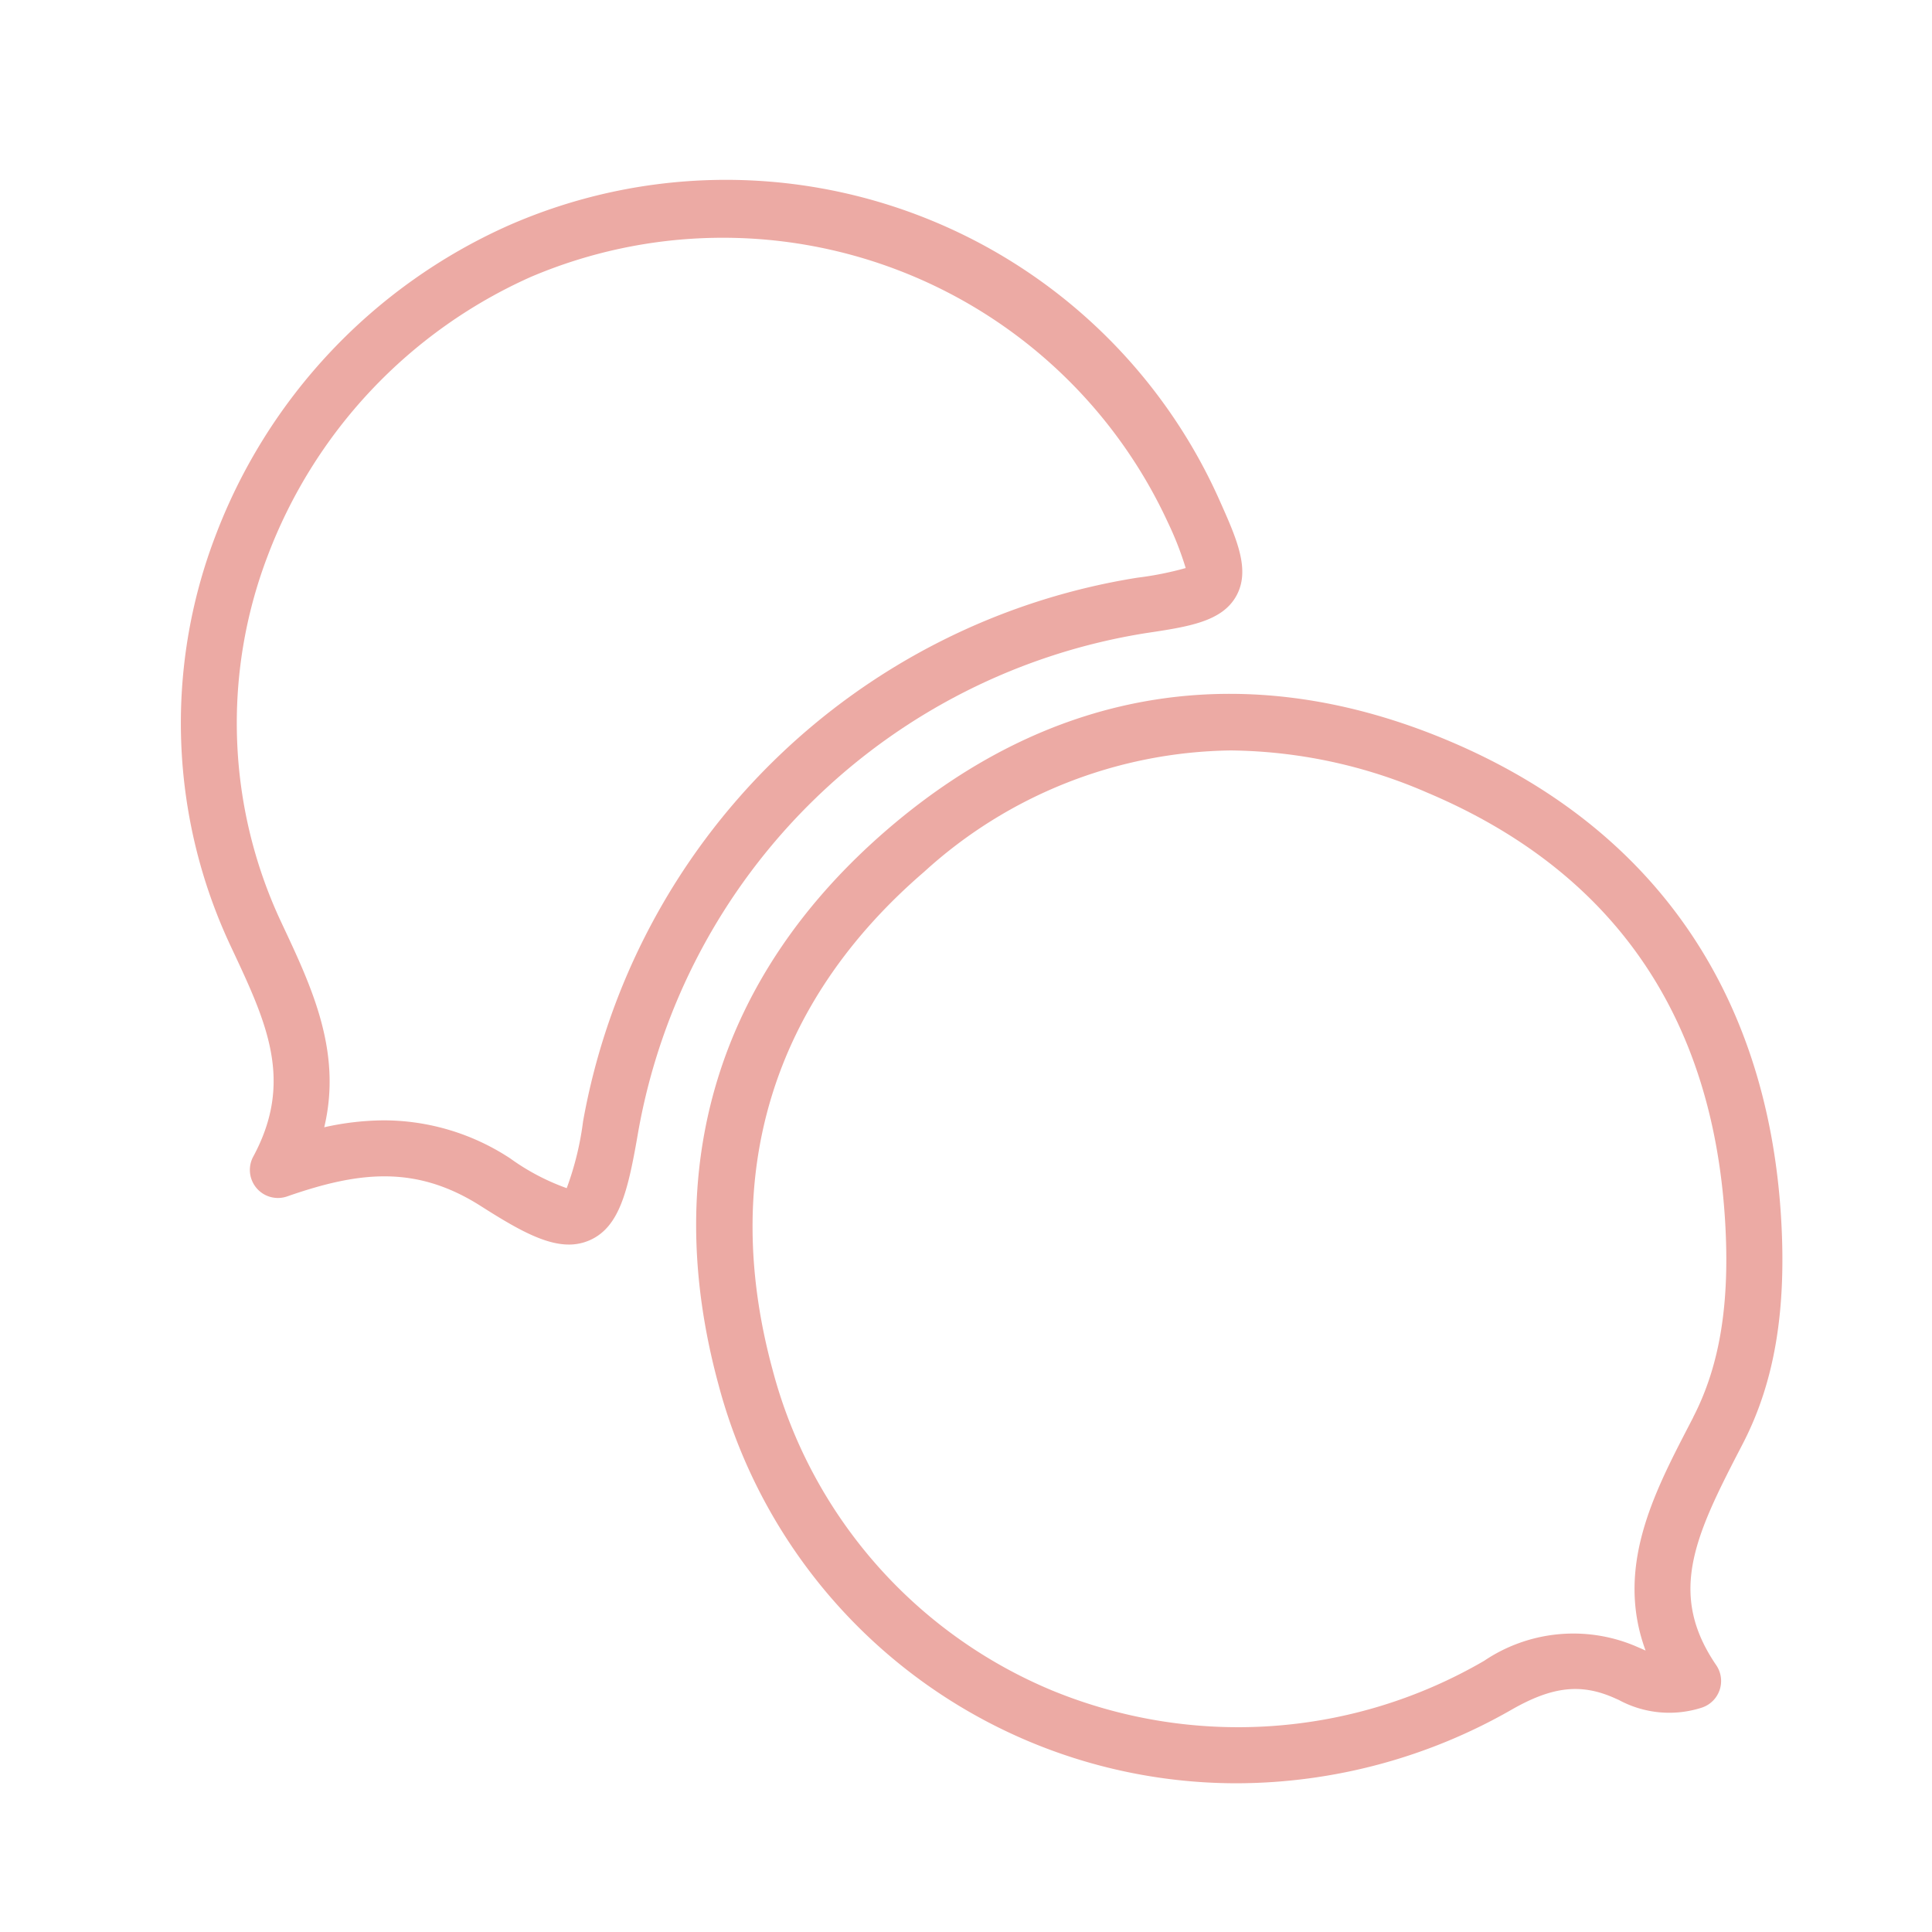 <svg xmlns="http://www.w3.org/2000/svg" xmlns:xlink="http://www.w3.org/1999/xlink" width="91" height="91" viewBox="0 0 91 91">
  <defs>
    <clipPath id="clip-corretor_rose">
      <rect width="91" height="91"/>
    </clipPath>
  </defs>
  <g id="corretor_rose" data-name="corretor–rose" clip-path="url(#clip-corretor_rose)">
    <g id="Grupo_12" data-name="Grupo 12" transform="translate(2905.215 -7738.533)">
      <path id="Caminho_15" data-name="Caminho 15" d="M88.37,61.751c-.666-10.6-6.081-18.343-15.66-22.38-9.471-3.991-18.6-2.551-26.411,4.164-7.992,6.875-10.751,15.915-7.979,26.142a25.245,25.245,0,0,0,24.423,18.8A26.138,26.138,0,0,0,75.7,85c1.878-1.07,3.209-1.229,4.744-.575l.281.124a4.992,4.992,0,0,0,3.911.367,1.321,1.321,0,0,0,.686-2c-2.247-3.29-1.071-5.948,1.033-10.013l.235-.454C88.079,69.553,88.646,66.153,88.37,61.751Zm-4.132,9.487-.233.45c-1.631,3.151-3.446,6.657-2.011,10.538l-.189-.085L81.478,82a7.519,7.519,0,0,0-7.089.709,23.037,23.037,0,0,1-20.373,1.386A22.588,22.588,0,0,1,40.87,68.986c-2.487-9.175-.014-17.284,7.152-23.448a21.841,21.841,0,0,1,14.429-5.709,23.721,23.721,0,0,1,9.234,1.977c8.715,3.672,13.441,10.438,14.049,20.11.245,3.906-.23,6.868-1.5,9.322Z" transform="translate(-2909.699 7734.051)" fill="#ecaaa4"/>
      <path id="Caminho_16" data-name="Caminho 16" d="M59.761,35.6c2.007-.3,3.592-.539,4.261-1.761s.018-2.675-.806-4.518a25.456,25.456,0,0,0-33.5-12.911,26.132,26.132,0,0,0-13.8,14.655,24.684,24.684,0,0,0,.726,19.26l.071.152c1.632,3.476,2.921,6.223,1,9.781a1.321,1.321,0,0,0,1.6,1.874c3.344-1.165,6.034-1.5,9.1.443C30.055,63.62,31.4,64.4,32.578,64.4a2.4,2.4,0,0,0,.989-.206c1.416-.63,1.808-2.362,2.285-5.139A28.9,28.9,0,0,1,59.761,35.6Zm-26.513,23a14.2,14.2,0,0,1-.77,3.144,10.667,10.667,0,0,1-2.659-1.4,10.853,10.853,0,0,0-5.944-1.794,13.11,13.11,0,0,0-2.818.326c.845-3.545-.577-6.573-1.961-9.52l-.071-.152a22.058,22.058,0,0,1-.643-17.214,23.471,23.471,0,0,1,12.4-13.164A23.091,23.091,0,0,1,60.8,30.4a15.217,15.217,0,0,1,.833,2.136,15.253,15.253,0,0,1-2.269.453A31.567,31.567,0,0,0,33.248,58.6Z" transform="translate(-2911 7732.753)" fill="#ecaaa4"/>
    </g>
  </g>
</svg>
